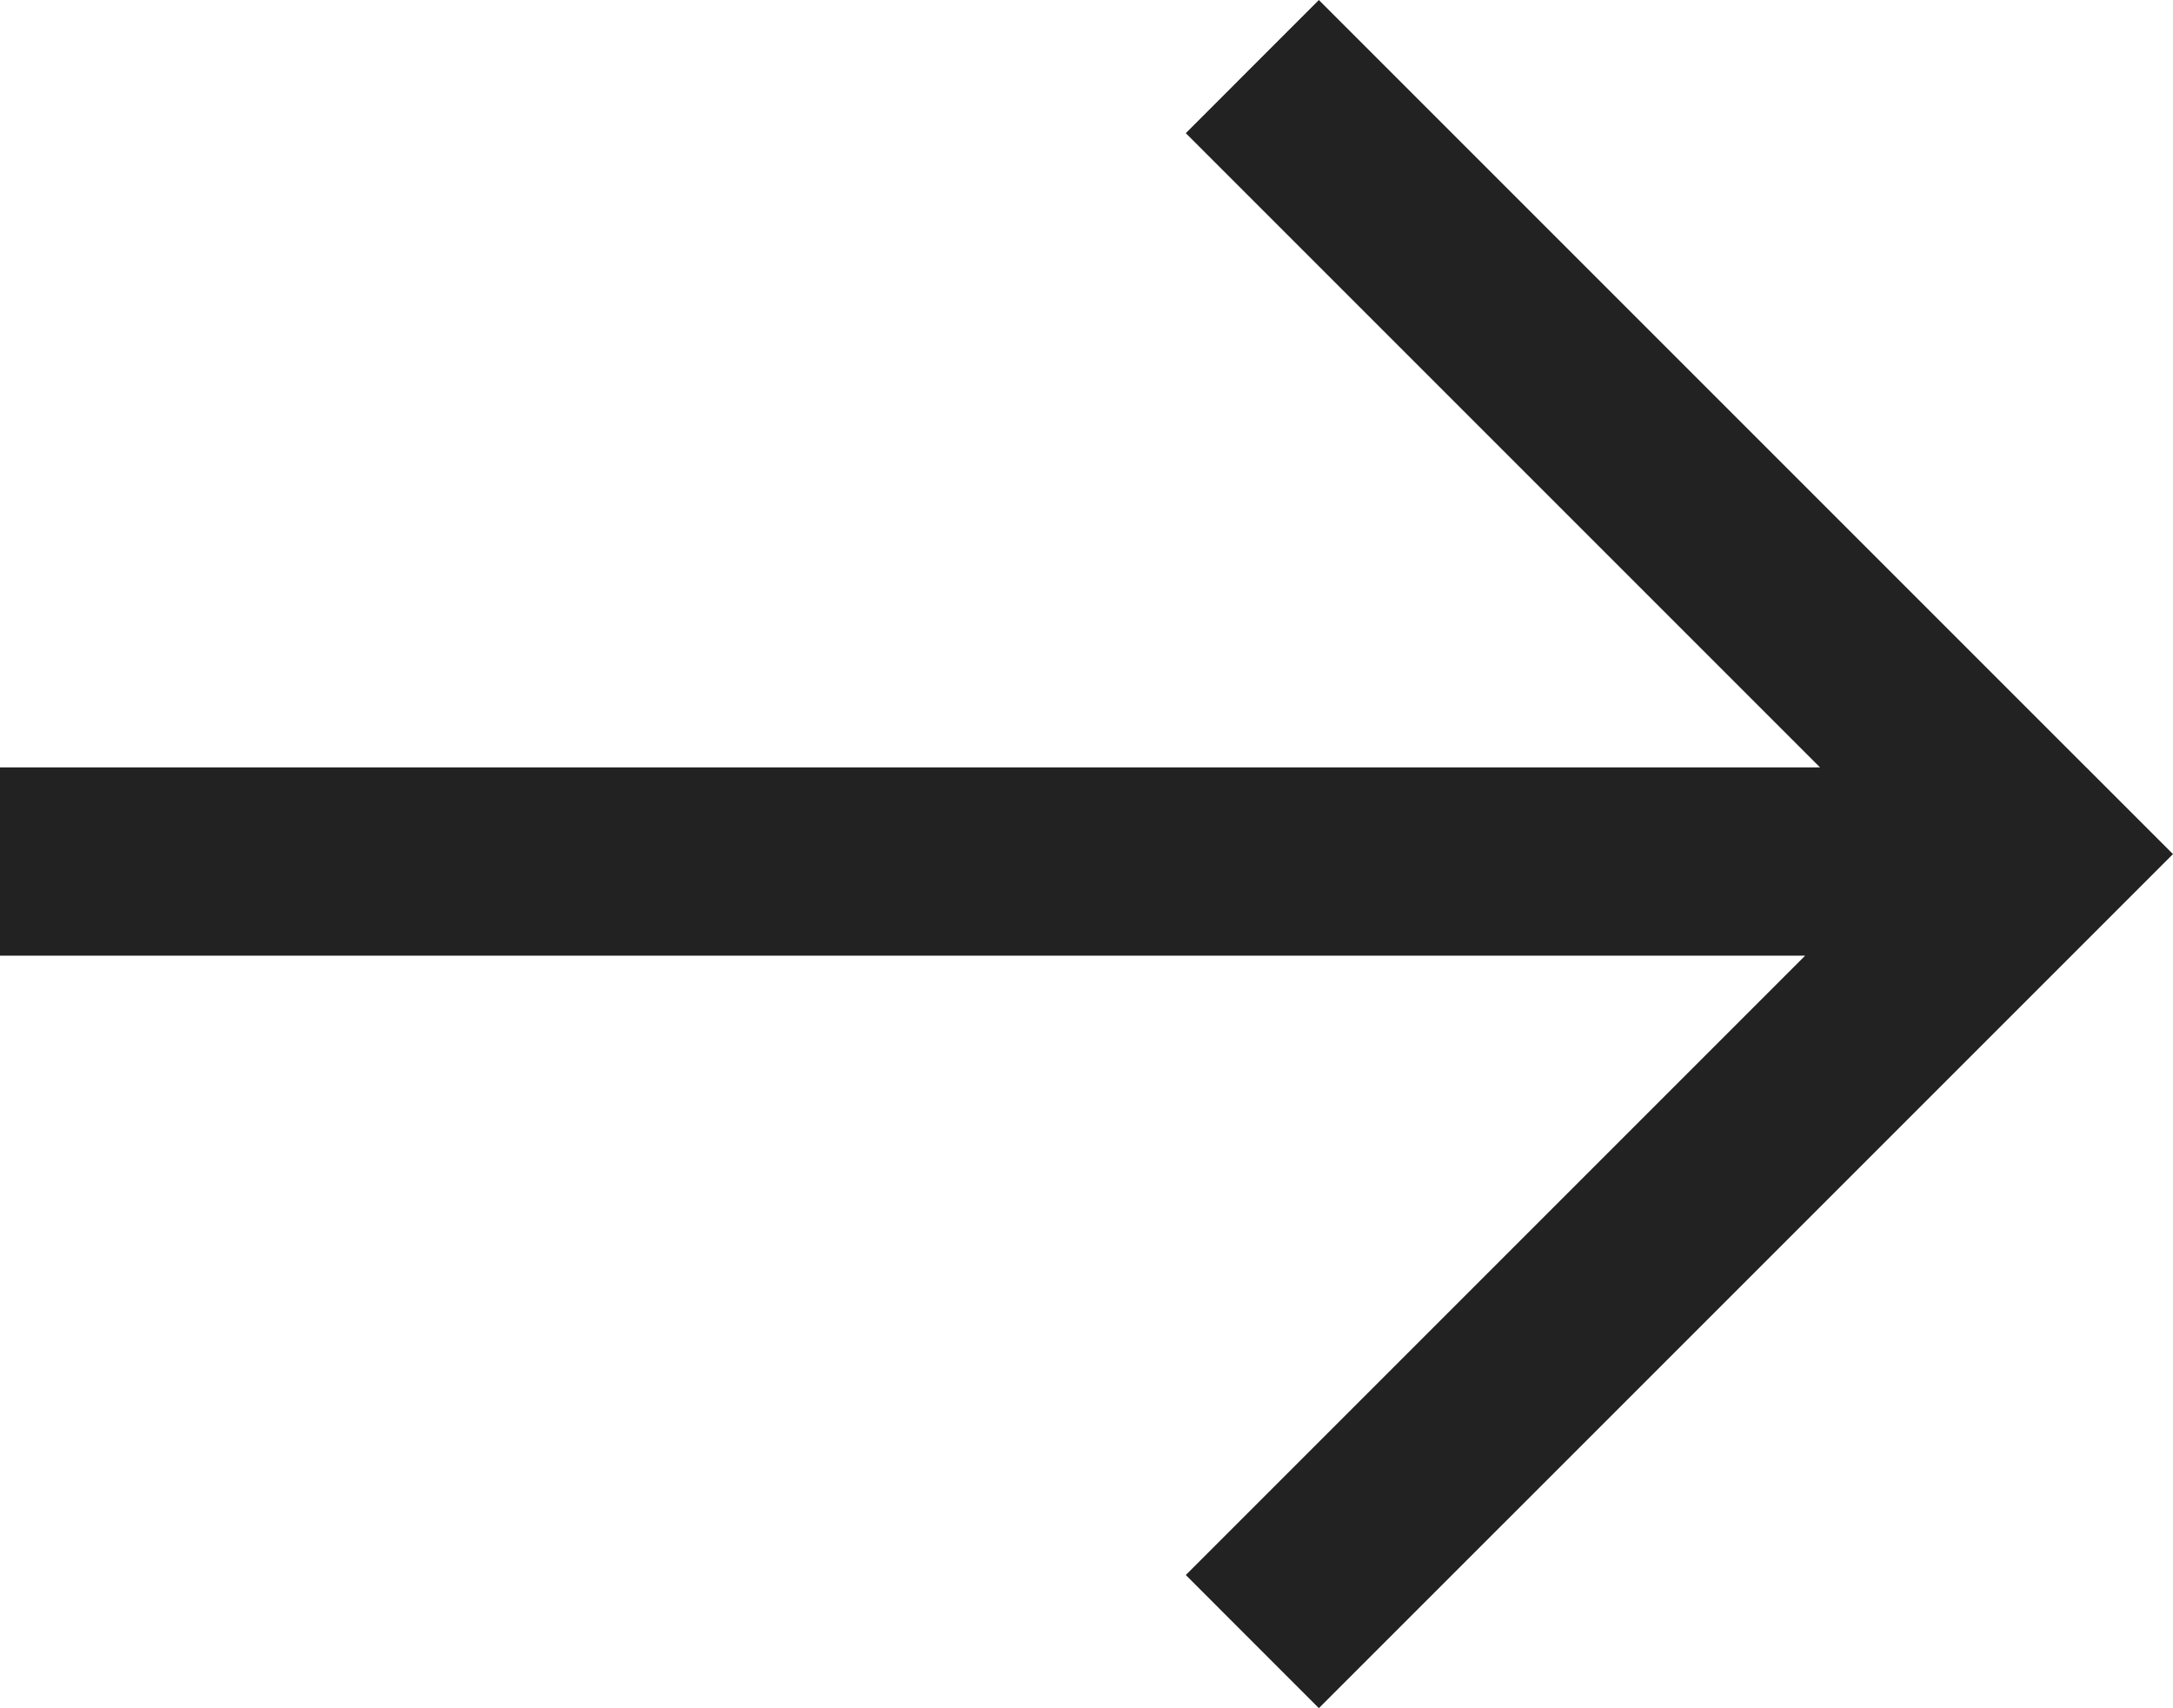 <?xml version="1.0" encoding="UTF-8"?> <svg xmlns="http://www.w3.org/2000/svg" viewBox="0 0 380.9 299.41"> <defs> <style>.cls-1{fill:#222;stroke:#222;stroke-miterlimit:10;stroke-width:5px;}</style> </defs> <g id="Слой_2" data-name="Слой 2"> <g id="Слой_1-2" data-name="Слой 1"> <polygon class="cls-1" points="377.36 149.71 367.46 139.81 364.66 137.01 364.65 137.01 346.08 118.44 231.18 3.54 211.39 23.34 325.06 137.01 2.5 137.01 2.5 165.01 322.46 165.01 211.39 276.08 231.18 295.88 320.32 206.75 367.46 159.61 367.46 159.61 377.36 149.71"></polygon> </g> </g> </svg> 